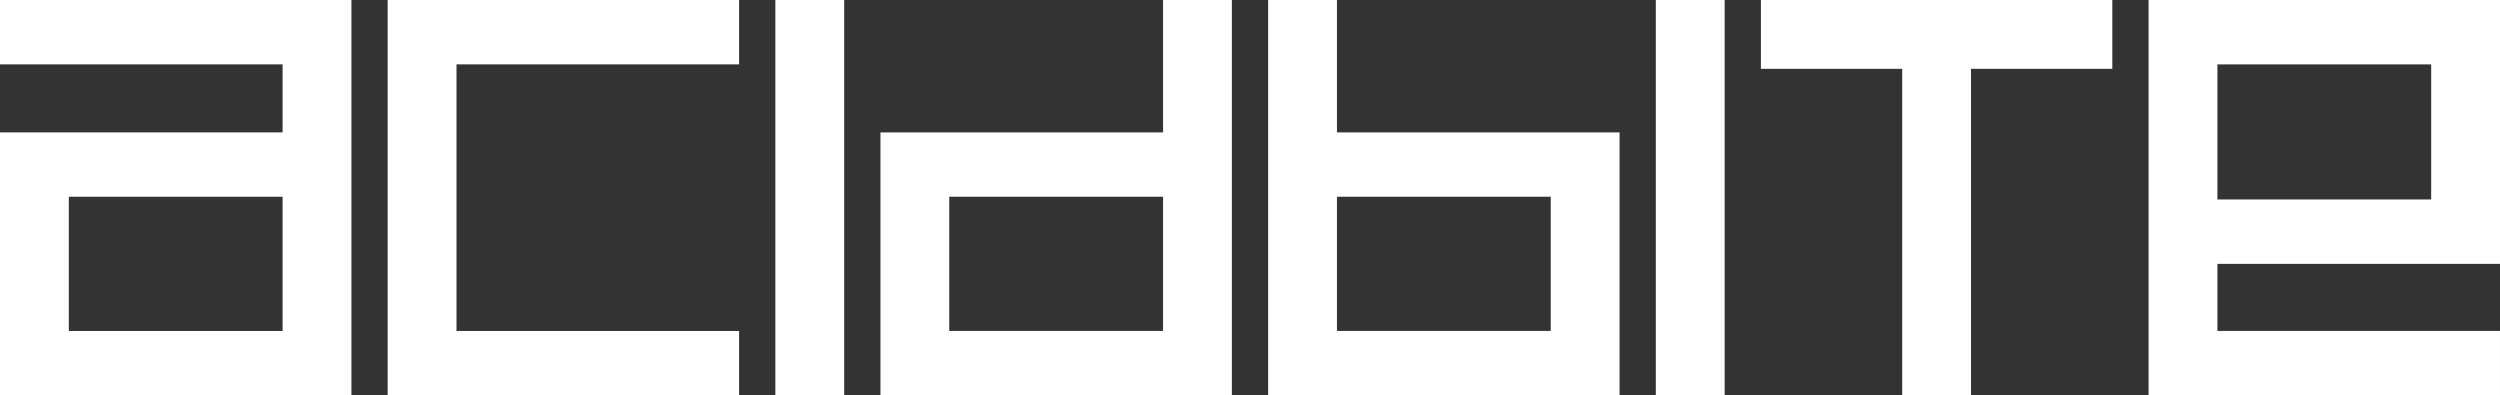 <?xml version="1.0" encoding="utf-8"?>
<!-- Generator: Adobe Illustrator 24.2.1, SVG Export Plug-In . SVG Version: 6.00 Build 0)  -->
<svg version="1.1" xmlns="http://www.w3.org/2000/svg" xmlns:xlink="http://www.w3.org/1999/xlink" x="0px" y="0px"
	 viewBox="0 0 2149.02 339.83" style="enable-background:new 0 0 2149.02 339.83;" xml:space="preserve">
<rect x="0" y="0" width="2149.02" height="339.83" fill="#333333" stroke="none"/>
<style type="text/css">
	.st0{display:none;}
	.st1{display:inline;fill:none;stroke:#FFFFFF;stroke-linecap:round;stroke-linejoin:round;stroke-miterlimit:10;}
	.st2{fill:#FFFFFF;}
</style>
<g id="Ebene_1" class="st0">
	<rect x="-6786.66" y="-7510.16" class="st1" width="532.91" height="498.43"/>
	<rect x="-6239.58" y="-7510.16" class="st1" width="532.91" height="498.43"/>
	<rect x="-5692.49" y="-7510.16" class="st1" width="532.91" height="498.43"/>
	<rect x="-5145.4" y="-7510.16" class="st1" width="532.91" height="498.43"/>
	<rect x="-4598.32" y="-7510.16" class="st1" width="532.91" height="498.43"/>
	<rect x="-6786.66" y="-6997.56" class="st1" width="532.91" height="498.43"/>
	<rect x="-6239.58" y="-6997.56" class="st1" width="532.91" height="498.43"/>
	<rect x="-5692.49" y="-6997.56" class="st1" width="532.91" height="498.43"/>
	<rect x="-5145.4" y="-6997.56" class="st1" width="532.91" height="498.43"/>
	<rect x="-4598.32" y="-6997.56" class="st1" width="532.91" height="498.43"/>
	<rect x="-6786.66" y="-6484.96" class="st1" width="532.91" height="498.43"/>
	<rect x="-6239.58" y="-6484.96" class="st1" width="532.91" height="498.43"/>
	<rect x="-5692.49" y="-6484.96" class="st1" width="532.91" height="498.43"/>
	<rect x="-5145.4" y="-6484.96" class="st1" width="532.91" height="498.43"/>
	<rect x="-4598.32" y="-6484.96" class="st1" width="532.91" height="498.43"/>
	<rect x="-6786.66" y="-5972.37" class="st1" width="532.91" height="498.43"/>
	<rect x="-6239.58" y="-5972.37" class="st1" width="532.91" height="498.43"/>
	<rect x="-5692.49" y="-5972.37" class="st1" width="532.91" height="498.43"/>
	<rect x="-5145.4" y="-5972.37" class="st1" width="532.91" height="498.43"/>
	<rect x="-4598.32" y="-5972.37" class="st1" width="532.91" height="498.43"/>
	<rect x="-6786.66" y="-5459.77" class="st1" width="532.91" height="498.43"/>
	<rect x="-6239.58" y="-5459.77" class="st1" width="532.91" height="498.43"/>
	<rect x="-5692.49" y="-5459.77" class="st1" width="532.91" height="498.43"/>
	<rect x="-5145.4" y="-5459.77" class="st1" width="532.91" height="498.43"/>
	<rect x="-4598.32" y="-5459.77" class="st1" width="532.91" height="498.43"/>
	<rect x="-6786.66" y="-4947.17" class="st1" width="532.91" height="498.43"/>
	<rect x="-6239.58" y="-4947.17" class="st1" width="532.91" height="498.43"/>
	<rect x="-5692.49" y="-4947.17" class="st1" width="532.91" height="498.43"/>
	<rect x="-5145.4" y="-4947.17" class="st1" width="532.91" height="498.43"/>
	<rect x="-4598.32" y="-4947.17" class="st1" width="532.91" height="498.43"/>
	<rect x="-3904.85" y="-7510.16" class="st1" width="532.91" height="498.43"/>
	<rect x="-3357.76" y="-7510.16" class="st1" width="532.91" height="498.43"/>
	<rect x="-2810.68" y="-7510.16" class="st1" width="532.91" height="498.43"/>
	<rect x="-2263.59" y="-7510.16" class="st1" width="532.91" height="498.43"/>
	<rect x="-1716.5" y="-7510.16" class="st1" width="532.91" height="498.43"/>
	<rect x="-3904.85" y="-6997.56" class="st1" width="532.91" height="498.43"/>
	<rect x="-3357.76" y="-6997.56" class="st1" width="532.91" height="498.43"/>
	<rect x="-2810.68" y="-6997.56" class="st1" width="532.91" height="498.43"/>
	<rect x="-2263.59" y="-6997.56" class="st1" width="532.91" height="498.43"/>
	<rect x="-1716.5" y="-6997.56" class="st1" width="532.91" height="498.43"/>
	<rect x="-3904.85" y="-6484.96" class="st1" width="532.91" height="498.43"/>
	<rect x="-3357.76" y="-6484.96" class="st1" width="532.91" height="498.43"/>
	<rect x="-2810.68" y="-6484.96" class="st1" width="532.91" height="498.43"/>
	<rect x="-2263.59" y="-6484.96" class="st1" width="532.91" height="498.43"/>
	<rect x="-1716.5" y="-6484.96" class="st1" width="532.91" height="498.43"/>
	<rect x="-3904.85" y="-5972.37" class="st1" width="532.91" height="498.43"/>
	<rect x="-3357.76" y="-5972.37" class="st1" width="532.91" height="498.43"/>
	<rect x="-2810.68" y="-5972.37" class="st1" width="532.91" height="498.43"/>
	<rect x="-2263.59" y="-5972.37" class="st1" width="532.91" height="498.43"/>
	<rect x="-1716.5" y="-5972.37" class="st1" width="532.91" height="498.43"/>
	<rect x="-3904.85" y="-5459.77" class="st1" width="532.91" height="498.43"/>
	<rect x="-3357.76" y="-5459.77" class="st1" width="532.91" height="498.43"/>
	<rect x="-2810.68" y="-5459.77" class="st1" width="532.91" height="498.43"/>
	<rect x="-2263.59" y="-5459.77" class="st1" width="532.91" height="498.43"/>
	<rect x="-1716.5" y="-5459.77" class="st1" width="532.91" height="498.43"/>
	<rect x="-3904.85" y="-4947.17" class="st1" width="532.91" height="498.43"/>
	<rect x="-3357.76" y="-4947.17" class="st1" width="532.91" height="498.43"/>
	<rect x="-2810.68" y="-4947.17" class="st1" width="532.91" height="498.43"/>
	<rect x="-2263.59" y="-4947.17" class="st1" width="532.91" height="498.43"/>
	<rect x="-1716.5" y="-4947.17" class="st1" width="532.91" height="498.43"/>
	<rect x="-1023.04" y="-7510.16" class="st1" width="532.91" height="498.43"/>
	<rect x="-475.95" y="-7510.16" class="st1" width="532.91" height="498.43"/>
	<rect x="71.14" y="-7510.16" class="st1" width="532.91" height="498.43"/>
	<rect x="618.22" y="-7510.16" class="st1" width="532.91" height="498.43"/>
	<rect x="1165.31" y="-7510.16" class="st1" width="532.91" height="498.43"/>
	<rect x="-1023.04" y="-6997.56" class="st1" width="532.91" height="498.43"/>
	<rect x="-475.95" y="-6997.56" class="st1" width="532.91" height="498.43"/>
	<rect x="71.14" y="-6997.56" class="st1" width="532.91" height="498.43"/>
	<rect x="618.22" y="-6997.56" class="st1" width="532.91" height="498.43"/>
	<rect x="1165.31" y="-6997.56" class="st1" width="532.91" height="498.43"/>
	<rect x="-1023.04" y="-6484.96" class="st1" width="532.91" height="498.43"/>
	<rect x="-475.95" y="-6484.96" class="st1" width="532.91" height="498.43"/>
	<rect x="71.14" y="-6484.96" class="st1" width="532.91" height="498.43"/>
	<rect x="618.22" y="-6484.96" class="st1" width="532.91" height="498.43"/>
	<rect x="1165.31" y="-6484.96" class="st1" width="532.91" height="498.43"/>
	<rect x="-1023.04" y="-5972.37" class="st1" width="532.91" height="498.43"/>
	<rect x="-475.95" y="-5972.37" class="st1" width="532.91" height="498.43"/>
	<rect x="71.14" y="-5972.37" class="st1" width="532.91" height="498.43"/>
	<rect x="618.22" y="-5972.37" class="st1" width="532.91" height="498.43"/>
	<rect x="1165.31" y="-5972.37" class="st1" width="532.91" height="498.43"/>
	<rect x="-1023.04" y="-5459.77" class="st1" width="532.91" height="498.43"/>
	<rect x="-475.95" y="-5459.77" class="st1" width="532.91" height="498.43"/>
	<rect x="71.14" y="-5459.77" class="st1" width="532.91" height="498.43"/>
	<rect x="618.22" y="-5459.77" class="st1" width="532.91" height="498.43"/>
	<rect x="1165.31" y="-5459.77" class="st1" width="532.91" height="498.43"/>
	<rect x="-1023.04" y="-4947.17" class="st1" width="532.91" height="498.43"/>
	<rect x="-475.95" y="-4947.17" class="st1" width="532.91" height="498.43"/>
	<rect x="71.14" y="-4947.17" class="st1" width="532.91" height="498.43"/>
	<rect x="618.22" y="-4947.17" class="st1" width="532.91" height="498.43"/>
	<rect x="1165.31" y="-4947.17" class="st1" width="532.91" height="498.43"/>
	<rect x="1858.78" y="-7510.16" class="st1" width="532.91" height="498.43"/>
	<rect x="2405.86" y="-7510.16" class="st1" width="532.91" height="498.43"/>
	<rect x="2952.95" y="-7510.16" class="st1" width="532.91" height="498.43"/>
	<rect x="3500.04" y="-7510.16" class="st1" width="532.91" height="498.43"/>
	<rect x="4047.12" y="-7510.16" class="st1" width="532.91" height="498.43"/>
	<rect x="1858.78" y="-6997.56" class="st1" width="532.91" height="498.43"/>
	<rect x="2405.86" y="-6997.56" class="st1" width="532.91" height="498.43"/>
	<rect x="2952.95" y="-6997.56" class="st1" width="532.91" height="498.43"/>
	<rect x="3500.04" y="-6997.56" class="st1" width="532.91" height="498.43"/>
	<rect x="4047.12" y="-6997.56" class="st1" width="532.91" height="498.43"/>
	<rect x="1858.78" y="-6484.96" class="st1" width="532.91" height="498.43"/>
	<rect x="2405.86" y="-6484.96" class="st1" width="532.91" height="498.43"/>
	<rect x="2952.95" y="-6484.96" class="st1" width="532.91" height="498.43"/>
	<rect x="3500.04" y="-6484.96" class="st1" width="532.91" height="498.43"/>
	<rect x="4047.12" y="-6484.96" class="st1" width="532.91" height="498.43"/>
	<rect x="1858.78" y="-5972.37" class="st1" width="532.91" height="498.43"/>
	<rect x="2405.86" y="-5972.37" class="st1" width="532.91" height="498.43"/>
	<rect x="2952.95" y="-5972.37" class="st1" width="532.91" height="498.43"/>
	<rect x="3500.04" y="-5972.37" class="st1" width="532.91" height="498.43"/>
	<rect x="4047.12" y="-5972.37" class="st1" width="532.91" height="498.43"/>
	<rect x="1858.78" y="-5459.77" class="st1" width="532.91" height="498.43"/>
	<rect x="2405.86" y="-5459.77" class="st1" width="532.91" height="498.43"/>
	<rect x="2952.95" y="-5459.77" class="st1" width="532.91" height="498.43"/>
	<rect x="3500.04" y="-5459.77" class="st1" width="532.91" height="498.43"/>
	<rect x="4047.12" y="-5459.77" class="st1" width="532.91" height="498.43"/>
	<rect x="1858.78" y="-4947.17" class="st1" width="532.91" height="498.43"/>
	<rect x="2405.86" y="-4947.17" class="st1" width="532.91" height="498.43"/>
	<rect x="2952.95" y="-4947.17" class="st1" width="532.91" height="498.43"/>
	<rect x="3500.04" y="-4947.17" class="st1" width="532.91" height="498.43"/>
	<rect x="4047.12" y="-4947.17" class="st1" width="532.91" height="498.43"/>
	<rect x="-6786.66" y="-4277.95" class="st1" width="532.91" height="498.43"/>
	<rect x="-6239.58" y="-4277.95" class="st1" width="532.91" height="498.43"/>
	<rect x="-5692.49" y="-4277.95" class="st1" width="532.91" height="498.43"/>
	<rect x="-5145.4" y="-4277.95" class="st1" width="532.91" height="498.43"/>
	<rect x="-4598.32" y="-4277.95" class="st1" width="532.91" height="498.43"/>
	<rect x="-6786.66" y="-3765.35" class="st1" width="532.91" height="498.43"/>
	<rect x="-6239.58" y="-3765.35" class="st1" width="532.91" height="498.43"/>
	<rect x="-5692.49" y="-3765.35" class="st1" width="532.91" height="498.43"/>
	<rect x="-5145.4" y="-3765.35" class="st1" width="532.91" height="498.43"/>
	<rect x="-4598.32" y="-3765.35" class="st1" width="532.91" height="498.43"/>
	<rect x="-6786.66" y="-3252.75" class="st1" width="532.91" height="498.43"/>
	<rect x="-6239.58" y="-3252.75" class="st1" width="532.91" height="498.43"/>
	<rect x="-5692.49" y="-3252.75" class="st1" width="532.91" height="498.43"/>
	<rect x="-5145.4" y="-3252.75" class="st1" width="532.91" height="498.43"/>
	<rect x="-4598.32" y="-3252.75" class="st1" width="532.91" height="498.43"/>
	<rect x="-6786.66" y="-2740.15" class="st1" width="532.91" height="498.43"/>
	<rect x="-6239.58" y="-2740.15" class="st1" width="532.91" height="498.43"/>
	<rect x="-5692.49" y="-2740.15" class="st1" width="532.91" height="498.43"/>
	<rect x="-5145.4" y="-2740.15" class="st1" width="532.91" height="498.43"/>
	<rect x="-4598.32" y="-2740.15" class="st1" width="532.91" height="498.43"/>
	<rect x="-6786.66" y="-2227.55" class="st1" width="532.91" height="498.43"/>
	<rect x="-6239.58" y="-2227.55" class="st1" width="532.91" height="498.43"/>
	<rect x="-5692.49" y="-2227.55" class="st1" width="532.91" height="498.43"/>
	<rect x="-5145.4" y="-2227.55" class="st1" width="532.91" height="498.43"/>
	<rect x="-4598.32" y="-2227.55" class="st1" width="532.91" height="498.43"/>
	<rect x="-6786.66" y="-1714.96" class="st1" width="532.91" height="498.43"/>
	<rect x="-6239.58" y="-1714.96" class="st1" width="532.91" height="498.43"/>
	<rect x="-5692.49" y="-1714.96" class="st1" width="532.91" height="498.43"/>
	<rect x="-5145.4" y="-1714.96" class="st1" width="532.91" height="498.43"/>
	<rect x="-4598.32" y="-1714.96" class="st1" width="532.91" height="498.43"/>
	<rect x="-3904.85" y="-4277.95" class="st1" width="532.91" height="498.43"/>
	<rect x="-3357.76" y="-4277.95" class="st1" width="532.91" height="498.43"/>
	<rect x="-2810.68" y="-4277.95" class="st1" width="532.91" height="498.43"/>
	<rect x="-2263.59" y="-4277.95" class="st1" width="532.91" height="498.43"/>
	<rect x="-1716.5" y="-4277.95" class="st1" width="532.91" height="498.43"/>
	<rect x="-3904.85" y="-3765.35" class="st1" width="532.91" height="498.43"/>
	<rect x="-3357.76" y="-3765.35" class="st1" width="532.91" height="498.43"/>
	<rect x="-2810.68" y="-3765.35" class="st1" width="532.91" height="498.43"/>
	<rect x="-2263.59" y="-3765.35" class="st1" width="532.91" height="498.43"/>
	<rect x="-1716.5" y="-3765.35" class="st1" width="532.91" height="498.43"/>
	<rect x="-3904.85" y="-3252.75" class="st1" width="532.91" height="498.43"/>
	<rect x="-3357.76" y="-3252.75" class="st1" width="532.91" height="498.43"/>
	<rect x="-2810.68" y="-3252.75" class="st1" width="532.91" height="498.43"/>
	<rect x="-2263.59" y="-3252.75" class="st1" width="532.91" height="498.43"/>
	<rect x="-1716.5" y="-3252.75" class="st1" width="532.91" height="498.43"/>
	<rect x="-3904.85" y="-2740.15" class="st1" width="532.91" height="498.43"/>
	<rect x="-3357.76" y="-2740.15" class="st1" width="532.91" height="498.43"/>
	<rect x="-2810.68" y="-2740.15" class="st1" width="532.91" height="498.43"/>
	<rect x="-2263.59" y="-2740.15" class="st1" width="532.91" height="498.43"/>
	<rect x="-1716.5" y="-2740.15" class="st1" width="532.91" height="498.43"/>
	<rect x="-3904.85" y="-2227.55" class="st1" width="532.91" height="498.43"/>
	<rect x="-3357.76" y="-2227.55" class="st1" width="532.91" height="498.43"/>
	<rect x="-2810.68" y="-2227.55" class="st1" width="532.91" height="498.43"/>
	<rect x="-2263.59" y="-2227.55" class="st1" width="532.91" height="498.43"/>
	<rect x="-1716.5" y="-2227.55" class="st1" width="532.91" height="498.43"/>
	<rect x="-3904.85" y="-1714.96" class="st1" width="532.91" height="498.43"/>
	<rect x="-3357.76" y="-1714.96" class="st1" width="532.91" height="498.43"/>
	<rect x="-2810.68" y="-1714.96" class="st1" width="532.91" height="498.43"/>
	<rect x="-2263.59" y="-1714.96" class="st1" width="532.91" height="498.43"/>
	<rect x="-1716.5" y="-1714.96" class="st1" width="532.91" height="498.43"/>
	<rect x="-1023.04" y="-4277.95" class="st1" width="532.91" height="498.43"/>
	<rect x="-475.95" y="-4277.95" class="st1" width="532.91" height="498.43"/>
	<rect x="71.14" y="-4277.95" class="st1" width="532.91" height="498.43"/>
	<rect x="618.22" y="-4277.95" class="st1" width="532.91" height="498.43"/>
	<rect x="1165.31" y="-4277.95" class="st1" width="532.91" height="498.43"/>
	<rect x="-1023.04" y="-3765.35" class="st1" width="532.91" height="498.43"/>
	<rect x="-475.95" y="-3765.35" class="st1" width="532.91" height="498.43"/>
	<rect x="71.14" y="-3765.35" class="st1" width="532.91" height="498.43"/>
	<rect x="618.22" y="-3765.35" class="st1" width="532.91" height="498.43"/>
	<rect x="1165.31" y="-3765.35" class="st1" width="532.91" height="498.43"/>
	<rect x="-1023.04" y="-3252.75" class="st1" width="532.91" height="498.43"/>
	<rect x="-475.95" y="-3252.75" class="st1" width="532.91" height="498.43"/>
	<rect x="71.14" y="-3252.75" class="st1" width="532.91" height="498.43"/>
	<rect x="618.22" y="-3252.75" class="st1" width="532.91" height="498.43"/>
	<rect x="1165.31" y="-3252.75" class="st1" width="532.91" height="498.43"/>
	<rect x="-1023.04" y="-2740.15" class="st1" width="532.91" height="498.43"/>
	<rect x="-475.95" y="-2740.15" class="st1" width="532.91" height="498.43"/>
	<rect x="71.14" y="-2740.15" class="st1" width="532.91" height="498.43"/>
	<rect x="618.22" y="-2740.15" class="st1" width="532.91" height="498.43"/>
	<rect x="1165.31" y="-2740.15" class="st1" width="532.91" height="498.43"/>
	<rect x="-1023.04" y="-2227.55" class="st1" width="532.91" height="498.43"/>
	<rect x="-475.95" y="-2227.55" class="st1" width="532.91" height="498.43"/>
	<rect x="71.14" y="-2227.55" class="st1" width="532.91" height="498.43"/>
	<rect x="618.22" y="-2227.55" class="st1" width="532.91" height="498.43"/>
	<rect x="1165.31" y="-2227.55" class="st1" width="532.91" height="498.43"/>
	<rect x="-1023.04" y="-1714.96" class="st1" width="532.91" height="498.43"/>
	<rect x="-475.95" y="-1714.96" class="st1" width="532.91" height="498.43"/>
	<rect x="71.14" y="-1714.96" class="st1" width="532.91" height="498.43"/>
	<rect x="618.22" y="-1714.96" class="st1" width="532.91" height="498.43"/>
	<rect x="1165.31" y="-1714.96" class="st1" width="532.91" height="498.43"/>
	<rect x="1858.78" y="-4277.95" class="st1" width="532.91" height="498.43"/>
	<rect x="2405.86" y="-4277.95" class="st1" width="532.91" height="498.43"/>
	<rect x="2952.95" y="-4277.95" class="st1" width="532.91" height="498.43"/>
	<rect x="3500.04" y="-4277.95" class="st1" width="532.91" height="498.43"/>
	<rect x="4047.12" y="-4277.95" class="st1" width="532.91" height="498.43"/>
	<rect x="1858.78" y="-3765.35" class="st1" width="532.91" height="498.43"/>
	<rect x="2405.86" y="-3765.35" class="st1" width="532.91" height="498.43"/>
	<rect x="2952.95" y="-3765.35" class="st1" width="532.91" height="498.43"/>
	<rect x="3500.04" y="-3765.35" class="st1" width="532.91" height="498.43"/>
	<rect x="4047.12" y="-3765.35" class="st1" width="532.91" height="498.43"/>
	<rect x="1858.78" y="-3252.75" class="st1" width="532.91" height="498.43"/>
	<rect x="2405.86" y="-3252.75" class="st1" width="532.91" height="498.43"/>
	<rect x="2952.95" y="-3252.75" class="st1" width="532.91" height="498.43"/>
	<rect x="3500.04" y="-3252.75" class="st1" width="532.91" height="498.43"/>
	<rect x="4047.12" y="-3252.75" class="st1" width="532.91" height="498.43"/>
	<rect x="1858.78" y="-2740.15" class="st1" width="532.91" height="498.43"/>
	<rect x="2405.86" y="-2740.15" class="st1" width="532.91" height="498.43"/>
	<rect x="2952.95" y="-2740.15" class="st1" width="532.91" height="498.43"/>
	<rect x="3500.04" y="-2740.15" class="st1" width="532.91" height="498.43"/>
	<rect x="4047.12" y="-2740.15" class="st1" width="532.91" height="498.43"/>
	<rect x="1858.78" y="-2227.55" class="st1" width="532.91" height="498.43"/>
	<rect x="2405.86" y="-2227.55" class="st1" width="532.91" height="498.43"/>
	<rect x="2952.95" y="-2227.55" class="st1" width="532.91" height="498.43"/>
	<rect x="3500.04" y="-2227.55" class="st1" width="532.91" height="498.43"/>
	<rect x="4047.12" y="-2227.55" class="st1" width="532.91" height="498.43"/>
	<rect x="1858.78" y="-1714.96" class="st1" width="532.91" height="498.43"/>
	<rect x="2405.86" y="-1714.96" class="st1" width="532.91" height="498.43"/>
	<rect x="2952.95" y="-1714.96" class="st1" width="532.91" height="498.43"/>
	<rect x="3500.04" y="-1714.96" class="st1" width="532.91" height="498.43"/>
	<rect x="4047.12" y="-1714.96" class="st1" width="532.91" height="498.43"/>
</g>
<g id="Ebene_2">
	<g>
		<polygon class="st2" points="635.33,55.33 635.33,0 333.25,0 333.25,37.76 333.25,55.33 333.25,284.5 333.25,339.83 
			333.25,339.83 635.33,339.83 635.33,284.5 392.41,284.5 392.41,55.33 		"/>
		
			<rect x="526.17" y="140.34" transform="matrix(-1.836970e-16 1 -1 -1.836970e-16 866.002 -526.17)" class="st2" width="339.83" height="59.16"/>
		<path class="st2" d="M0,0v55.33h242.92v58.47H59.16H0v55.33V284.5v55.33h59.16h183.76l0,0h59.16l0,0V284.5V169.13V113.8V55.33
			V37.76V0H0z M242.92,284.5H59.16V169.13h183.76V284.5z"/>
		<path class="st2" d="M999.76,0v113.8H756.85v226.03h302.07V0H999.76z M999.76,284.5H816V169.13h183.76V284.5z"/>
		<path class="st2" d="M1846.94,0v339.83h302.07V284.5H1906.1v-57.69h242.92V1.57V0H1846.94z M2089.86,171.49H1906.1V55.33h183.76
			V171.49z"/>
		
			<rect x="1283.02" y="140.34" transform="matrix(-1.836970e-16 1 -1 -1.836970e-16 1622.847 -1283.015)" class="st2" width="339.83" height="59.16"/>
		<polygon class="st2" points="1815.76,0 1694.3,0 1635.15,0 1513.69,0 1513.69,59.16 1635.15,59.16 1635.15,339.83 1694.3,339.83 
			1694.3,59.16 1815.76,59.16 		"/>
		<path class="st2" d="M1090.1,0v339.83h302.07V113.8h-242.92V0L1090.1,0z M1149.26,169.13h183.76V284.5h-183.76V169.13z"/>
	</g>
</g>
</svg>
